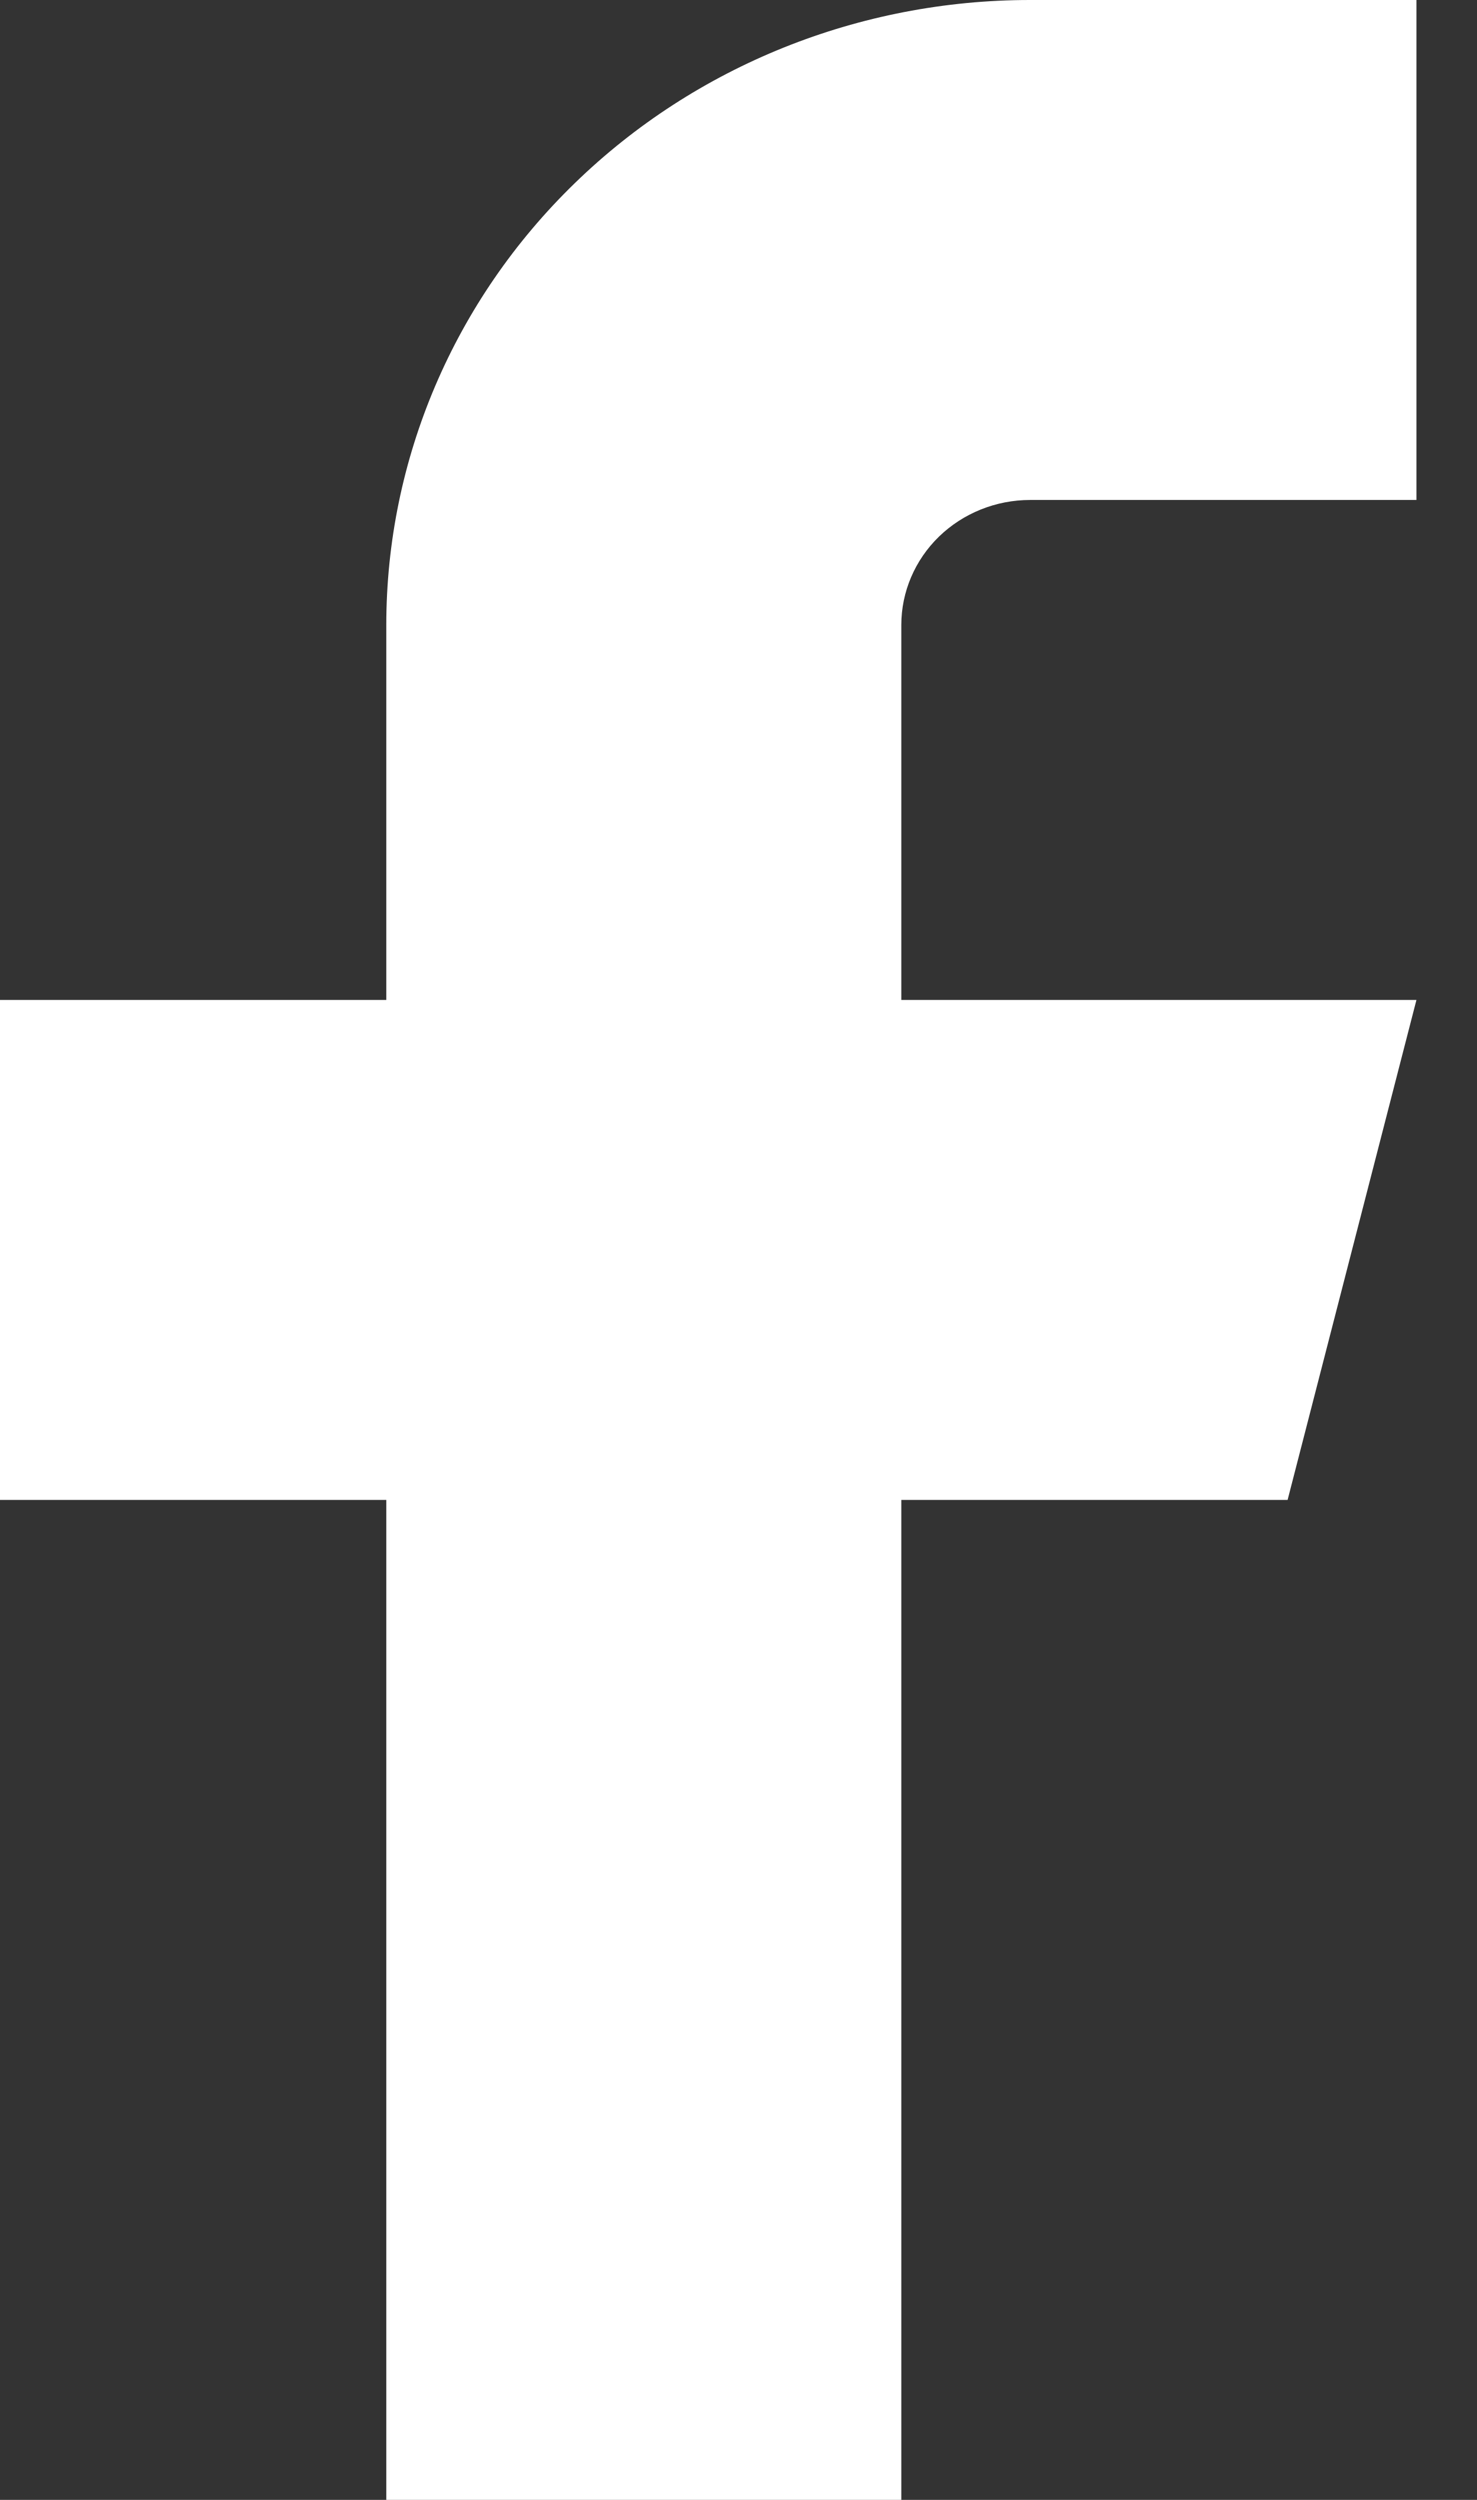 <svg width="13" height="22" viewBox="0 0 13 22" fill="none" xmlns="http://www.w3.org/2000/svg">
<rect x="0" y="0" width="13" height="22" fill="#333333" stroke="none"/>
<path d="M12.467 0H9.067C7.564 0 6.122 0.579 5.06 1.611C3.997 2.642 3.4 4.041 3.4 5.5V8.8H0V13.2H3.4V22H7.933V13.2H11.333L12.467 8.8H7.933V5.5C7.933 5.208 8.053 4.928 8.265 4.722C8.478 4.516 8.766 4.4 9.067 4.4H12.467V0Z" fill="white"/>
</svg>
